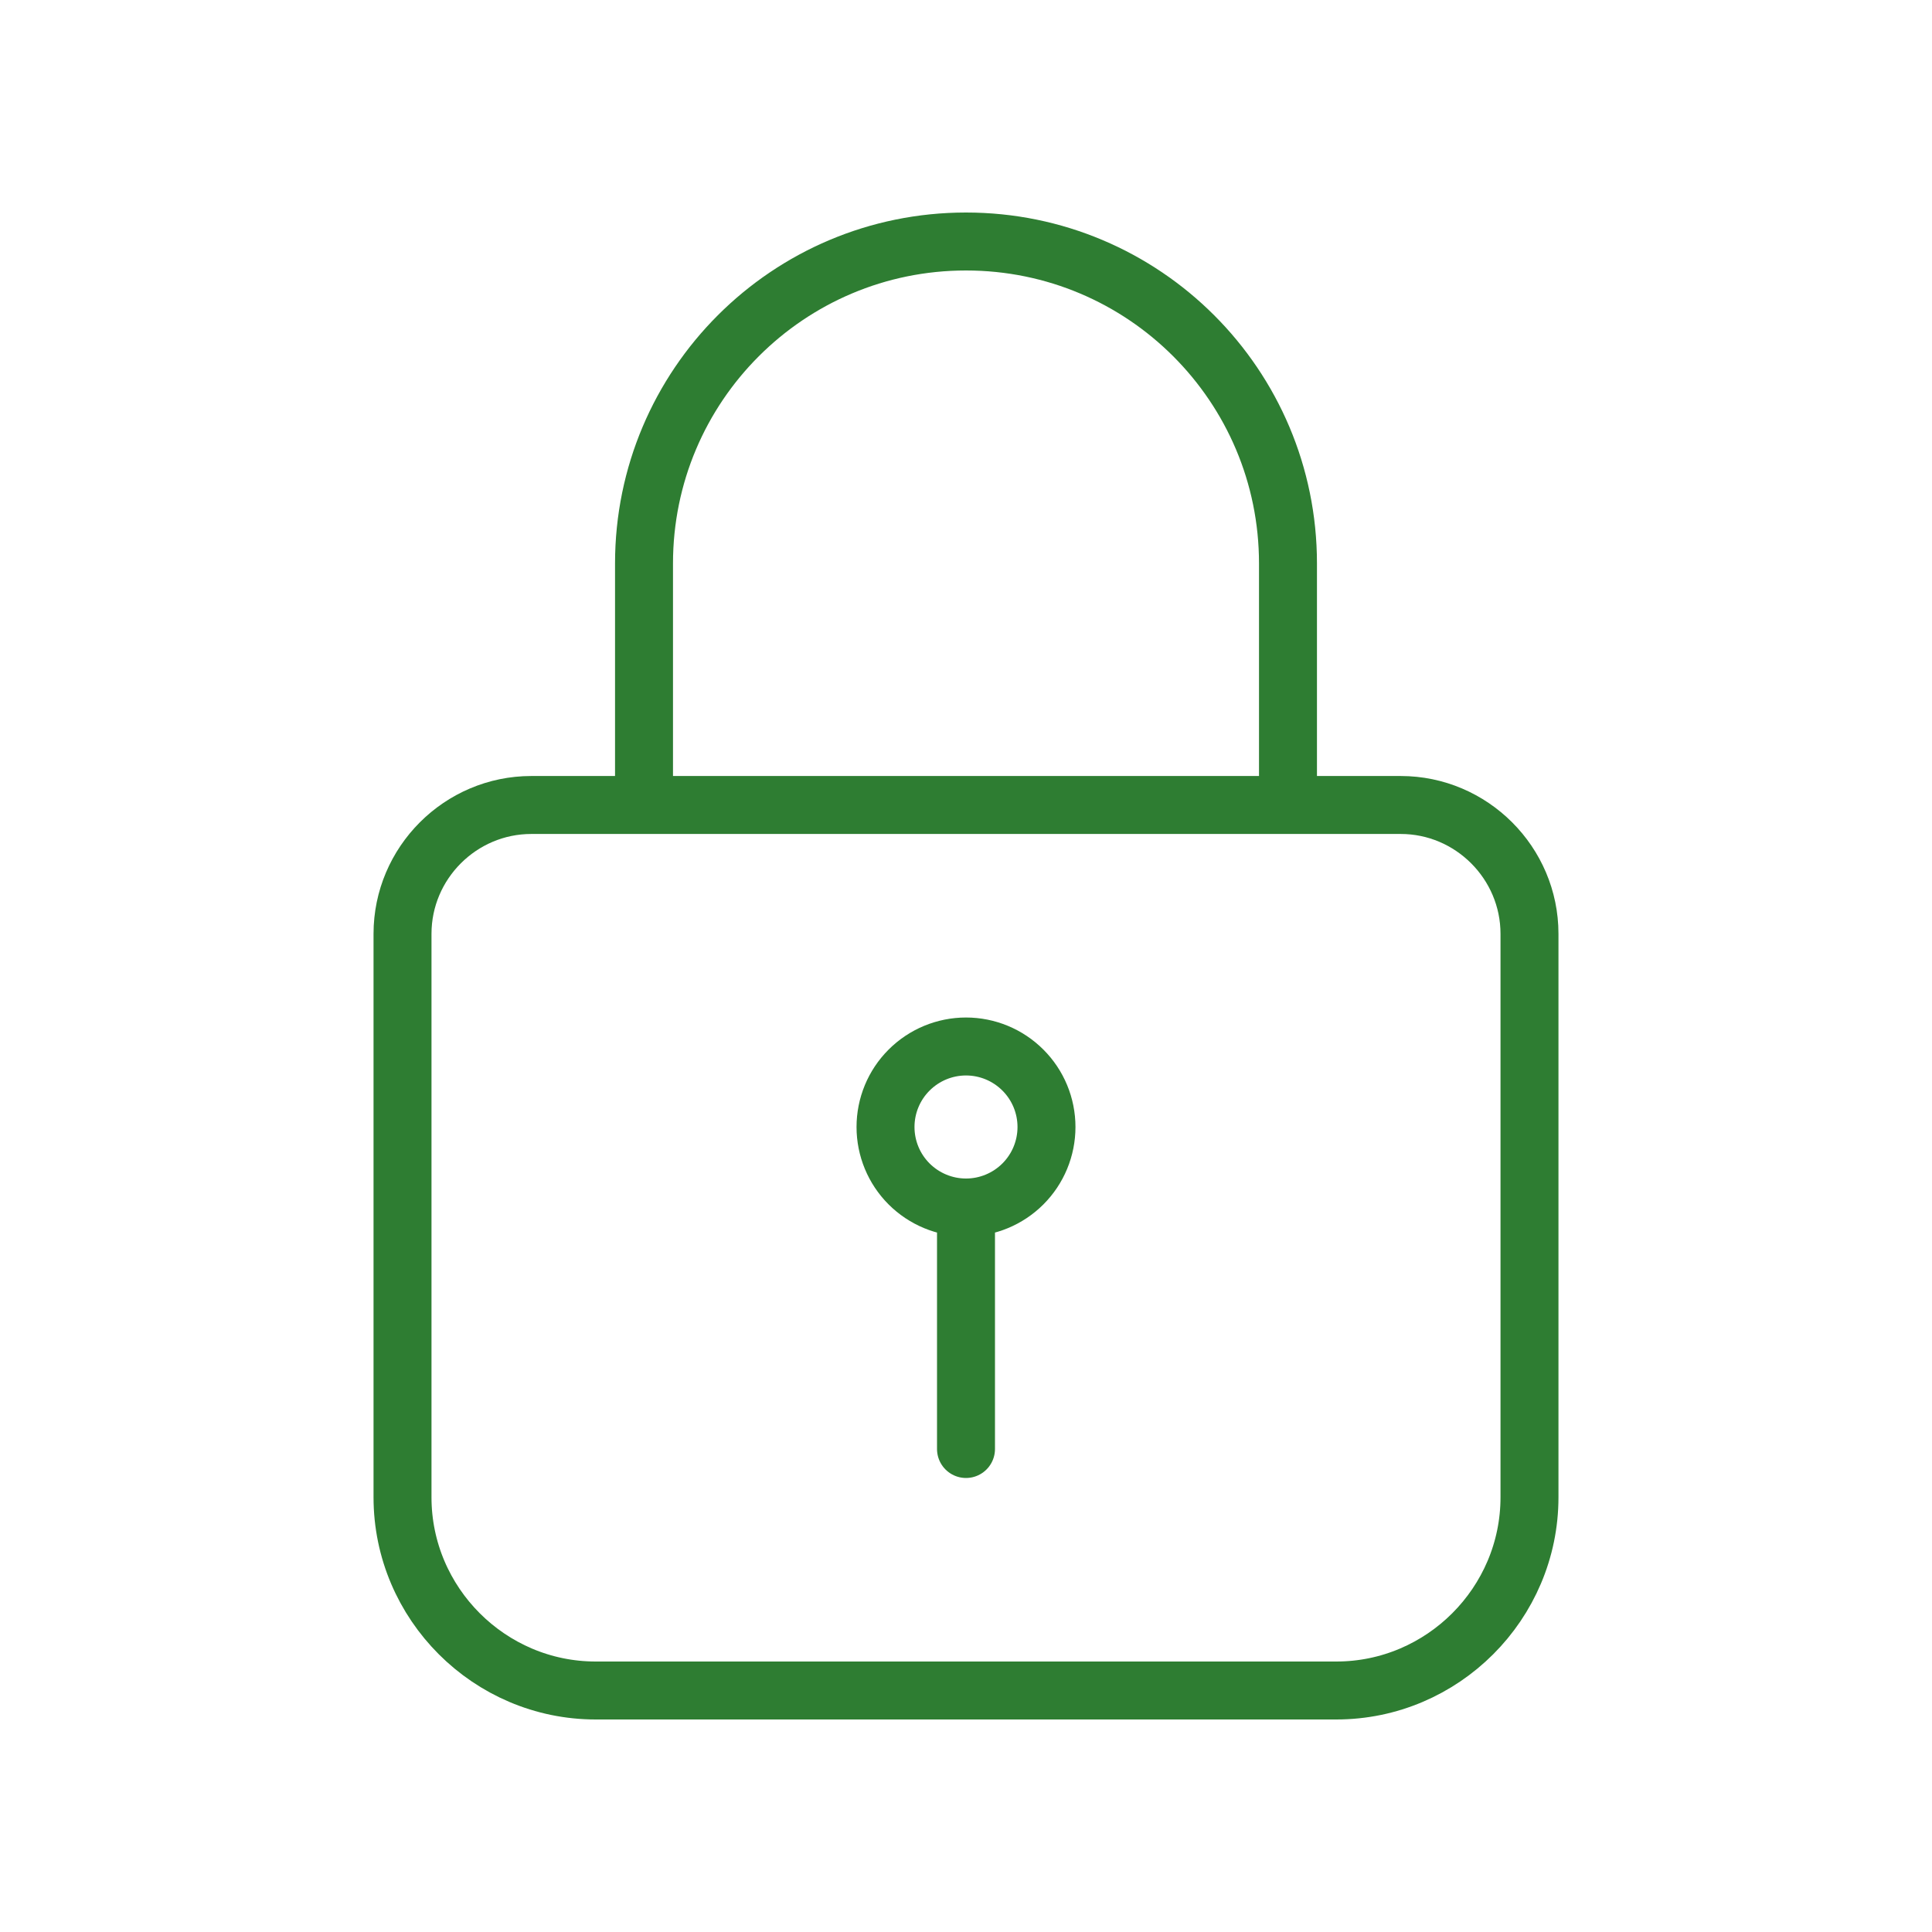 <svg width="50" height="50" viewBox="0 0 50 50" fill="none" xmlns="http://www.w3.org/2000/svg">
<path d="M16.667 20.833V14.583C16.667 9.979 20.396 6.25 25 6.25C29.604 6.25 33.333 9.979 33.333 14.583V20.833M25 31.25C25.553 31.25 26.082 31.03 26.473 30.64C26.864 30.249 27.083 29.719 27.083 29.167C27.083 28.614 26.864 28.084 26.473 27.694C26.082 27.303 25.553 27.083 25 27.083C24.448 27.083 23.918 27.303 23.527 27.694C23.136 28.084 22.917 28.614 22.917 29.167C22.917 29.719 23.136 30.249 23.527 30.64C23.918 31.03 24.448 31.25 25 31.25ZM25 31.25V37.5M13.75 20.833H36.25C38.083 20.833 39.583 22.333 39.583 24.167V38.75C39.583 41.5 37.333 43.75 34.583 43.75H15.417C12.667 43.75 10.417 41.5 10.417 38.75V24.167C10.417 22.333 11.917 20.833 13.75 20.833Z" stroke="#2E7D32" stroke-width="1.5" stroke-miterlimit="10" stroke-linecap="round" stroke-linejoin="round"/>
</svg>
